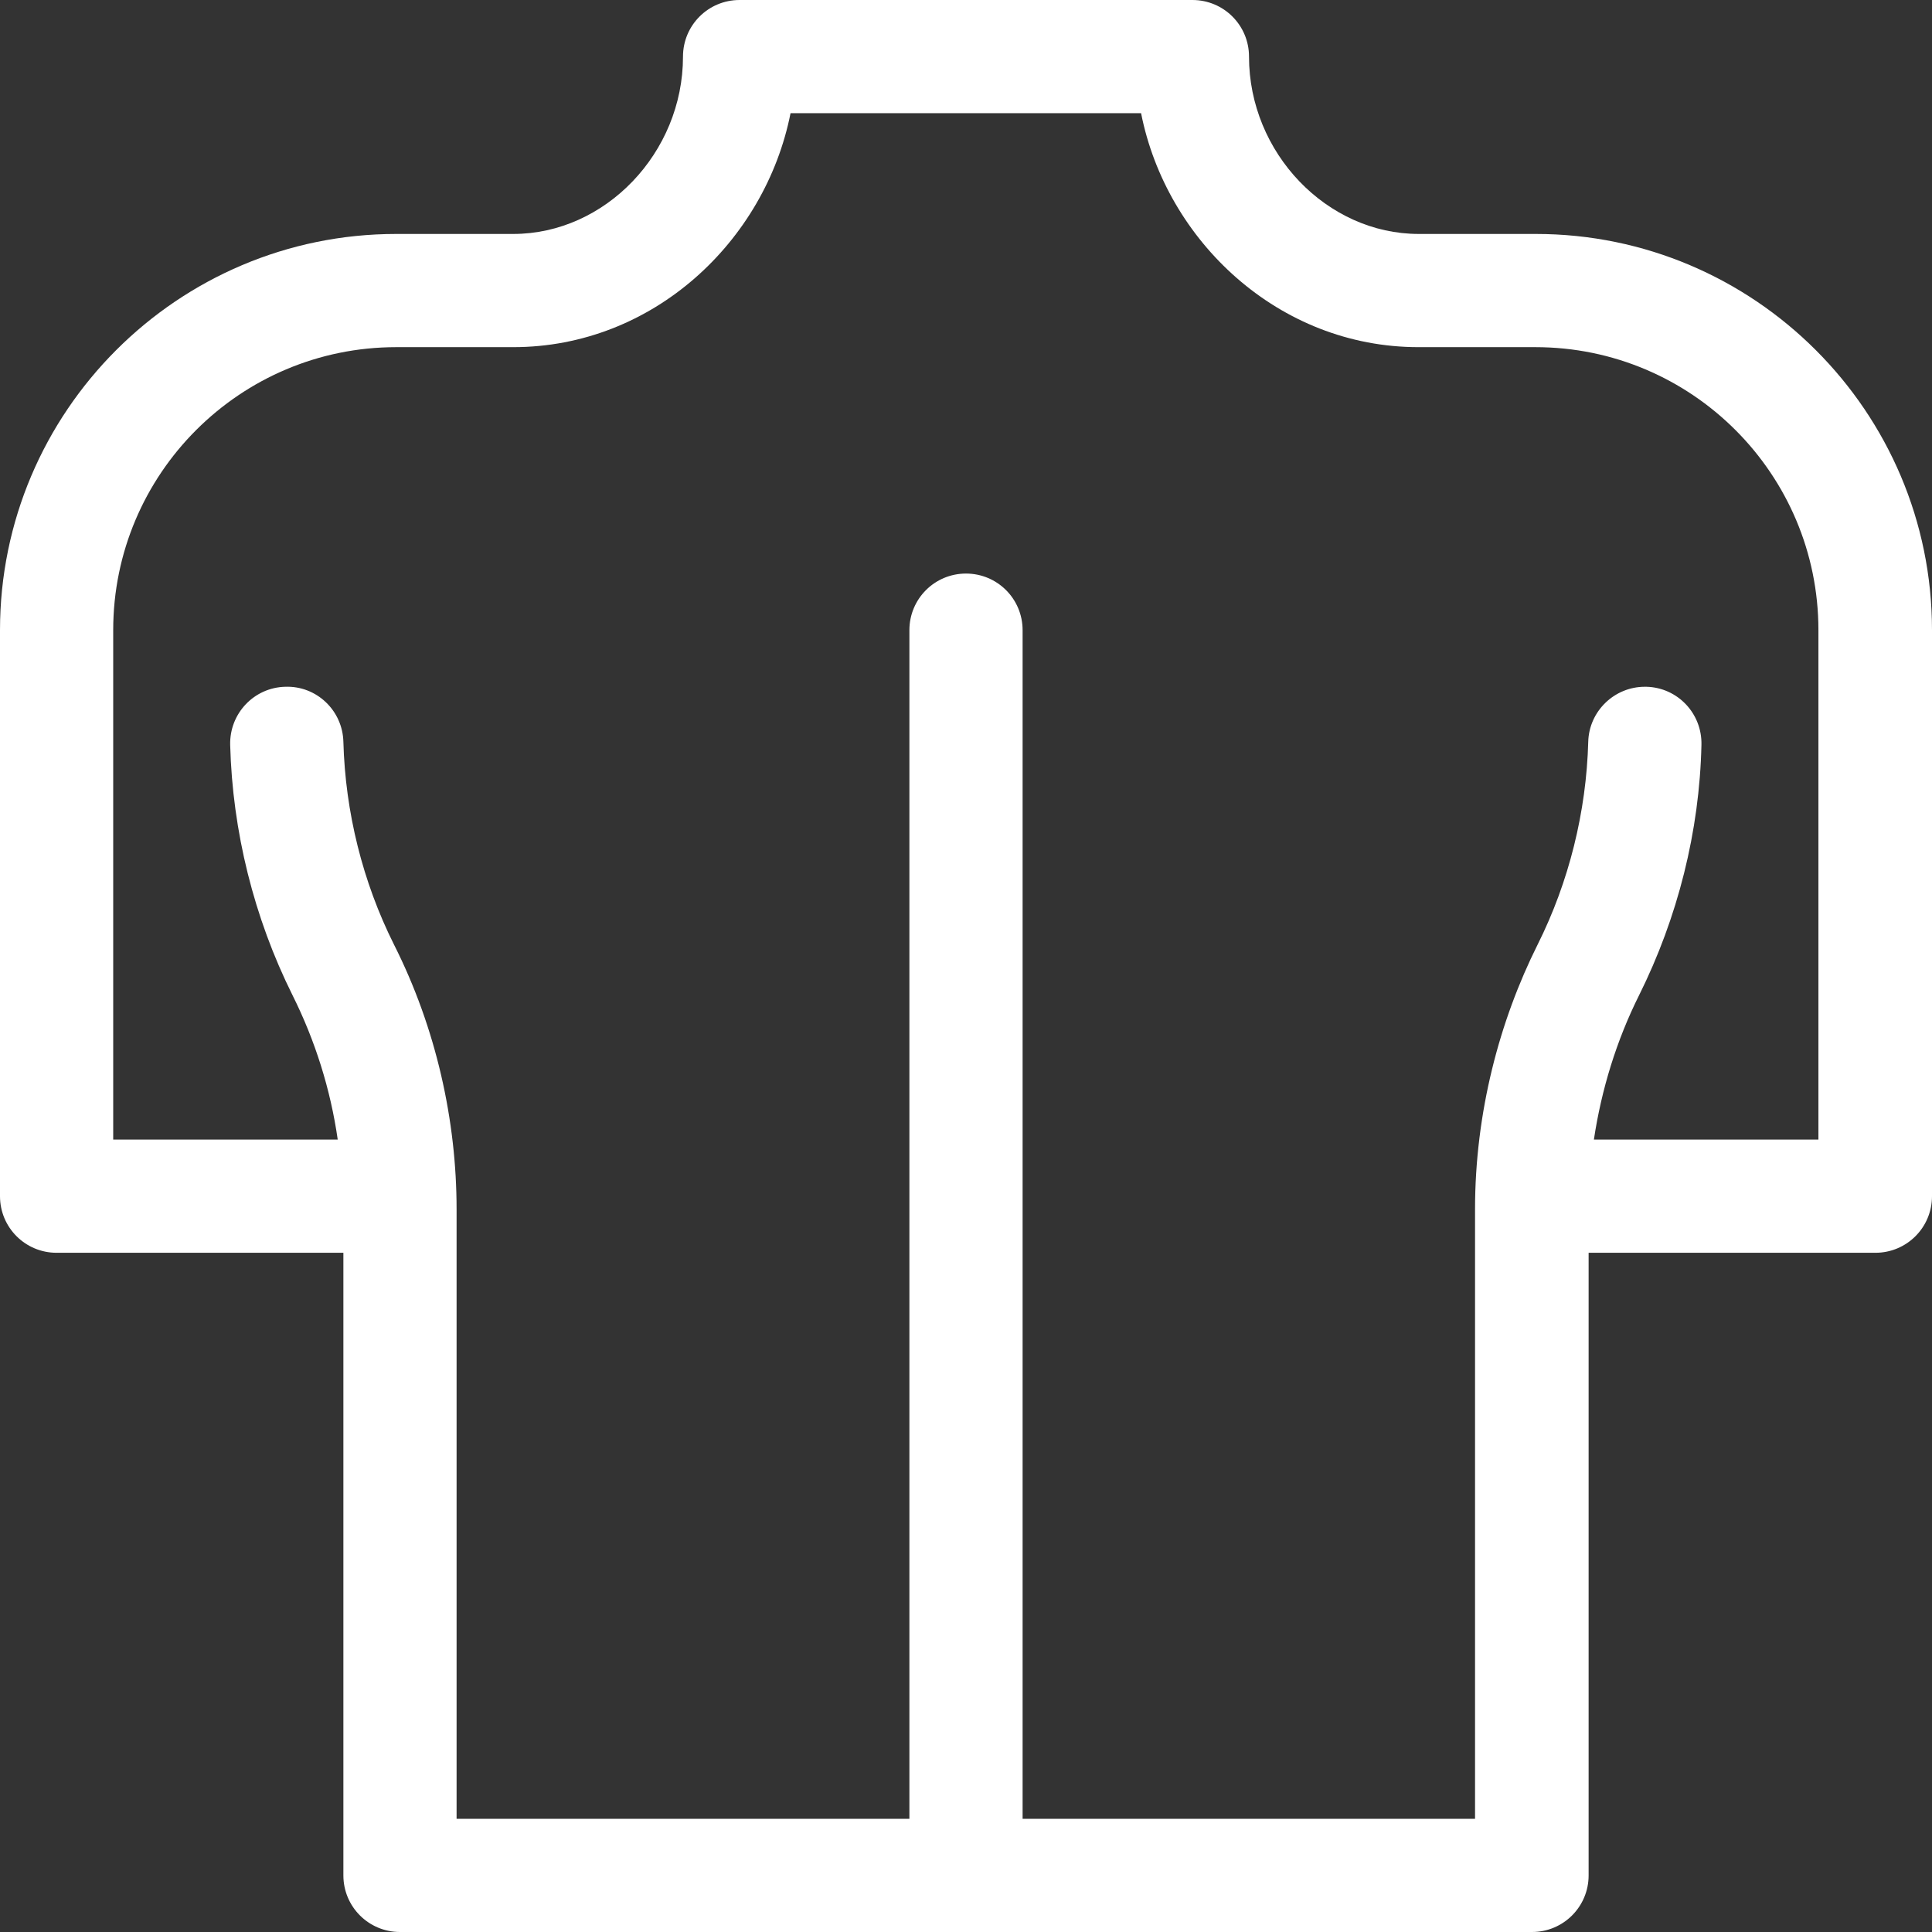 <?xml version="1.0" encoding="utf-8"?>
<!-- Generator: Adobe Illustrator 22.0.1, SVG Export Plug-In . SVG Version: 6.00 Build 0)  -->
<svg version="1.1" id="Capa_1" xmlns="http://www.w3.org/2000/svg" xmlns:xlink="http://www.w3.org/1999/xlink" x="0px" y="0px"
	 viewBox="0 0 512 512" style="enable-background:new 0 0 512 512;" xml:space="preserve">
<rect x="0" y="0" width="512" height="512" fill="#333333" stroke="none"/>
<style type="text/css">
	.st0{fill:#FFFFFF;}
</style>
<g>
	<path class="st0" d="M407,62h-31c-24.4,0-45-21.5-45-47c0-8.3-6.7-15-15-15H196c-8.3,0-15,6.7-15,15c0,25.5-20.6,47-45,47h-31
		C47.1,62,0,109.1,0,167v150c0,8.3,6.7,15,15,15h76v165c0,8.3,6.7,15,15,15h300c8.3,0,15-6.7,15-15V332h76c8.3,0,15-6.7,15-15V167
		C512,109.1,464.9,62,407,62z M482,302h-59.6c2-13.3,6-26.3,12-38.3c10.2-20.5,16-43.4,16.5-66.3c0.2-8.3-6.3-15.2-14.6-15.4
		c-0.1,0-0.3,0-0.4,0c-8.1,0-14.8,6.5-15,14.6c-0.5,18.5-5.1,37.1-13.4,53.7c-10.1,20.2-16.6,44.5-16.6,70.2V482H271V167
		c0-8.3-6.7-15-15-15s-15,6.7-15,15v315H121V320.5c0-23.5-5.4-48-16.6-70.2c-8.3-16.6-12.9-35.1-13.4-53.7
		c-0.2-8.3-7.1-14.9-15.4-14.6c-8.3,0.2-14.8,7.1-14.6,15.4c0.6,22.9,6.3,45.8,16.5,66.3c6,12,10.1,25,12,38.3H30V167
		c0-41.4,33.6-75,75-75h31c37.1,0,66.8-28.1,73.5-62h92.9c6.7,33.9,36.5,62,73.5,62h31c41.4,0,75,33.6,75,75v135H482z"/>
</g>
</svg>
